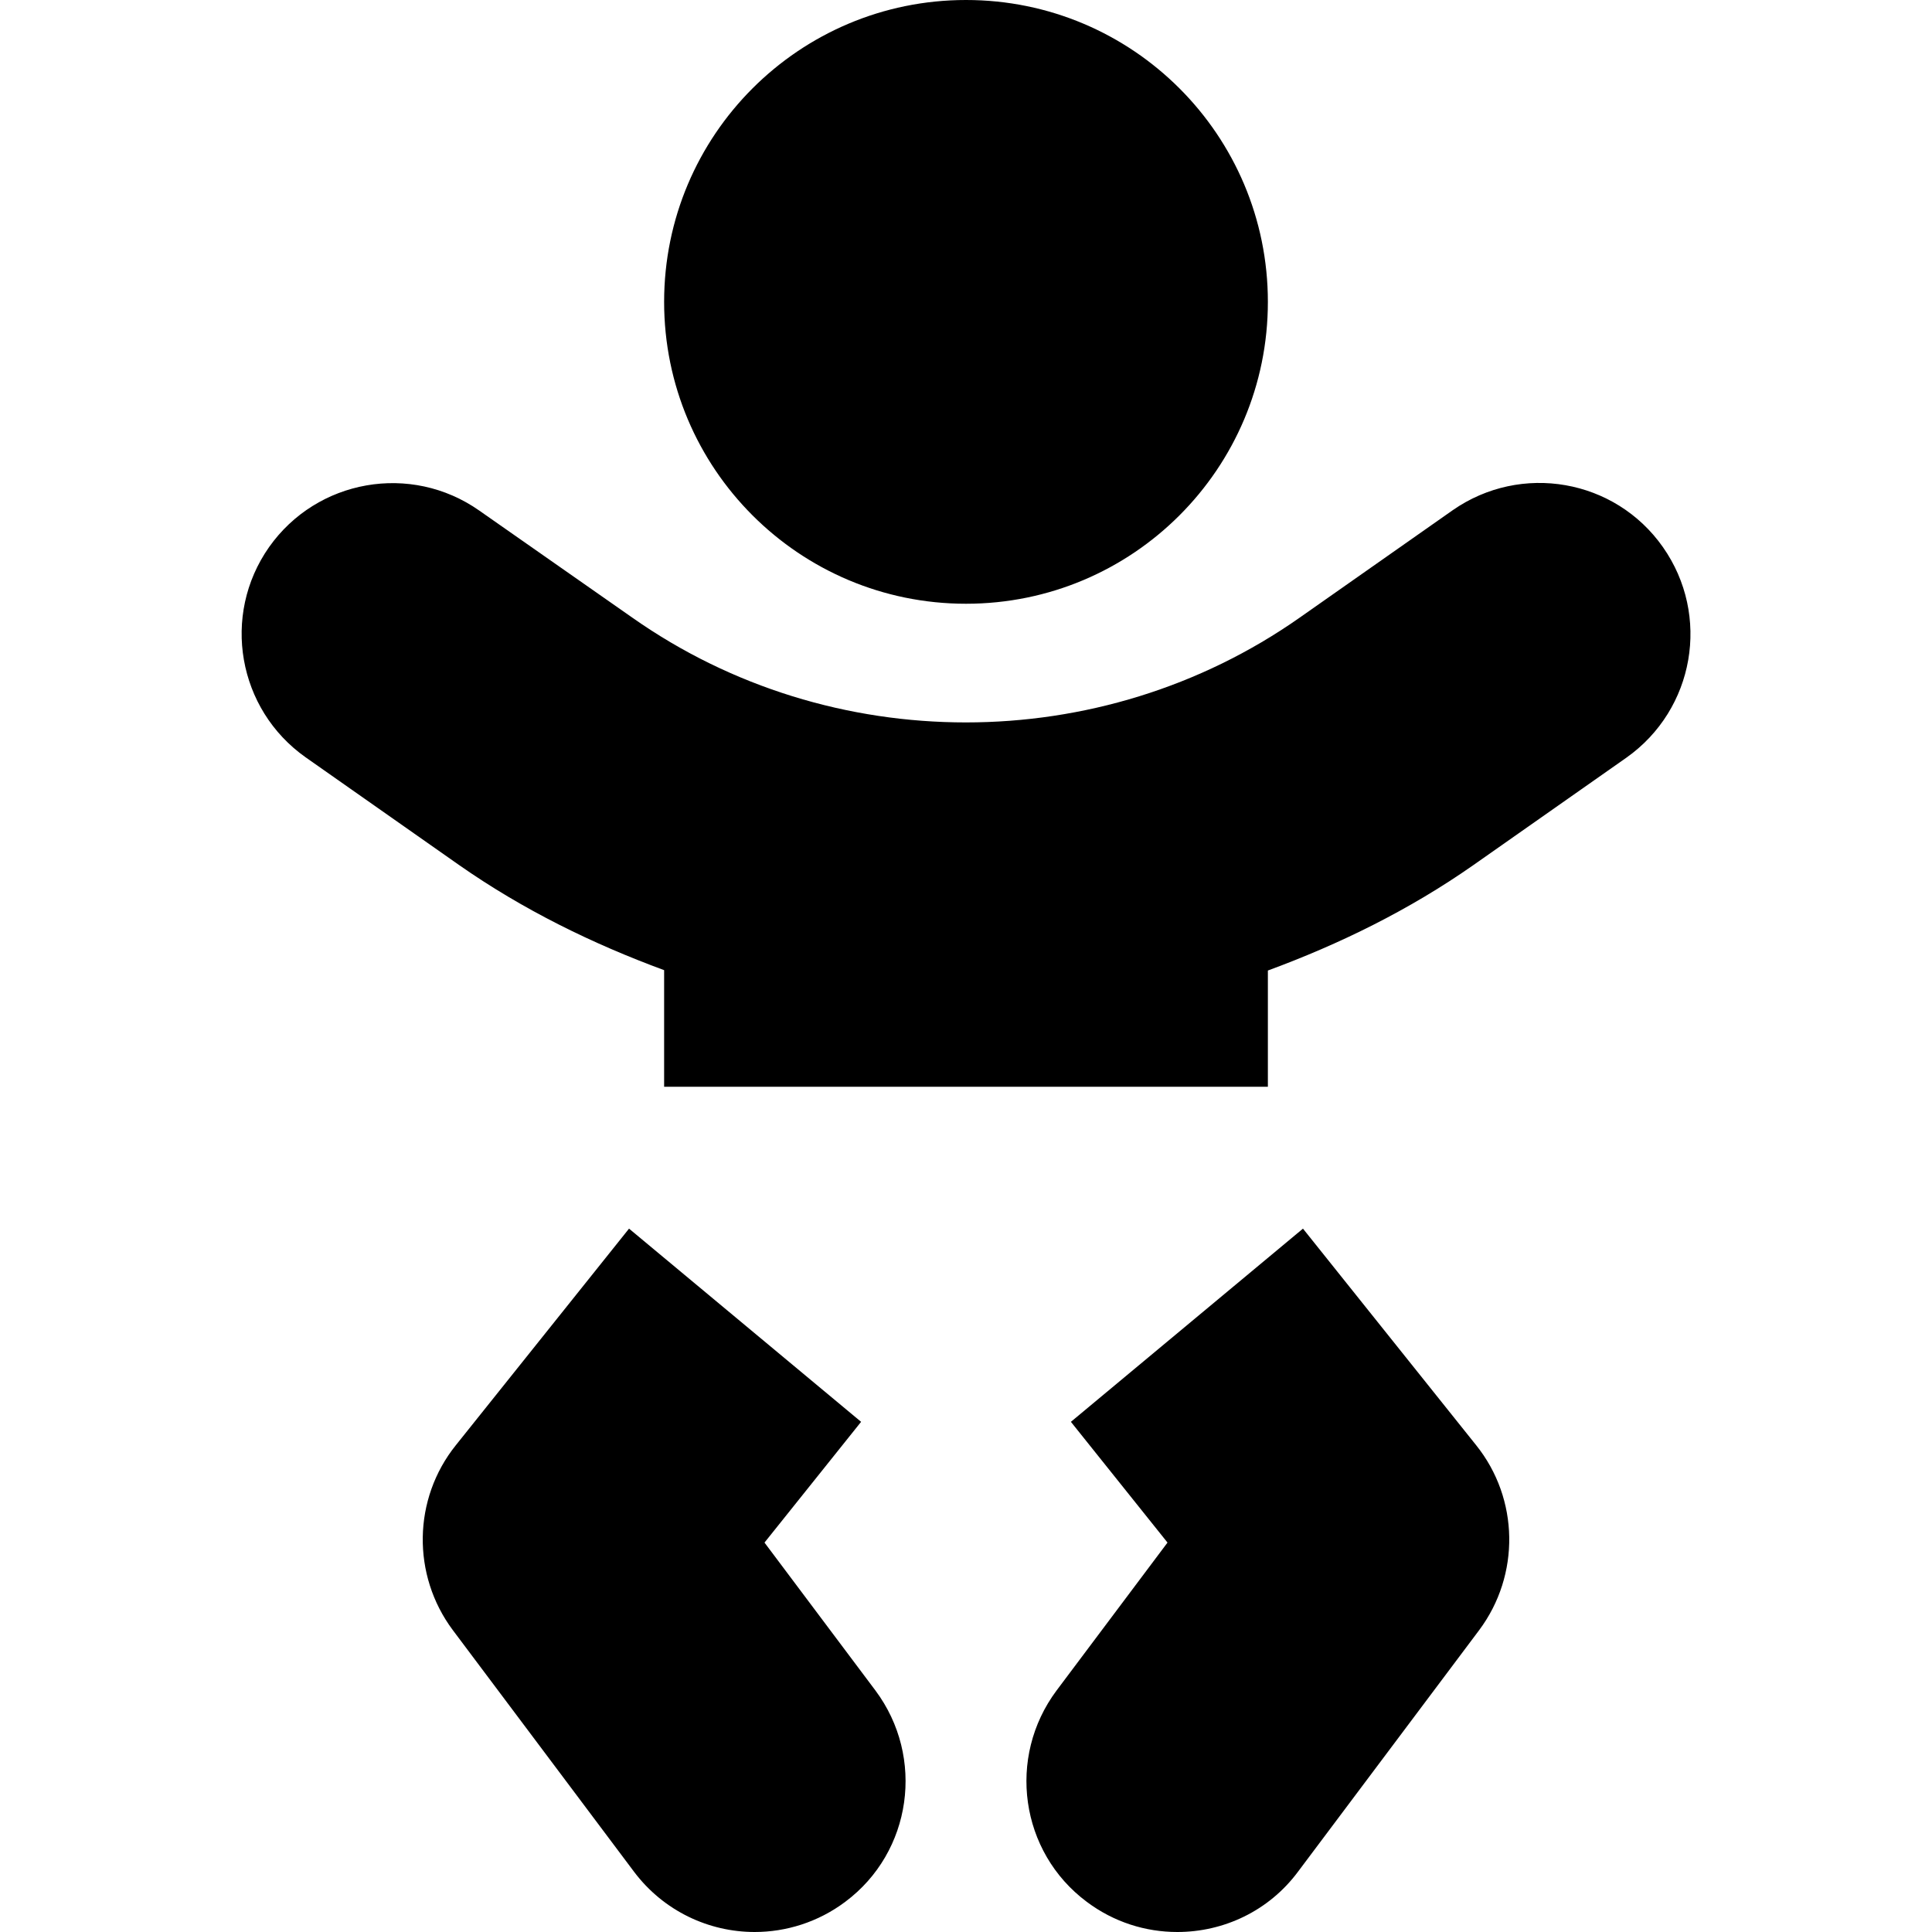 <?xml version="1.0" encoding="utf-8"?>
<!-- Generator: www.svgicons.com -->
<svg xmlns="http://www.w3.org/2000/svg" width="800" height="800" viewBox="0 0 384 512">
<path fill="currentColor" d="M192 160c44.2 0 80-35.8 80-80S236.2 0 192 0s-80 35.8-80 80s35.8 80 80 80m-53.4 248.8l25.6-32l-61.5-51.2L56.8 383c-11.4 14.2-11.7 34.4-.8 49l48 64c7.9 10.5 19.9 16 32 16c8.3 0 16.8-2.6 24-8c17.7-13.2 21.2-38.3 8-56zm142.7-83.2l-61.5 51.2l25.6 32L216 448c-13.2 17.7-9.7 42.8 8 56c7.2 5.4 15.6 8 24 8c12.2 0 24.2-5.5 32-16l48-64c10.9-14.6 10.6-34.8-.8-49zM376.7 145c-12.7-18.1-37.6-22.4-55.7-9.8l-40.6 28.5c-52.7 37-124.2 37-176.8 0L63 135.3C44.9 122.6 20 127 7.3 145C-5.4 163.1-1 188 17 200.7l40.6 28.5c17 11.9 35.4 20.9 54.4 27.9V288h160v-30.8c19-7 37.4-16 54.4-27.9l40.6-28.5c18.1-12.8 22.4-37.7 9.7-55.8"/>
</svg>